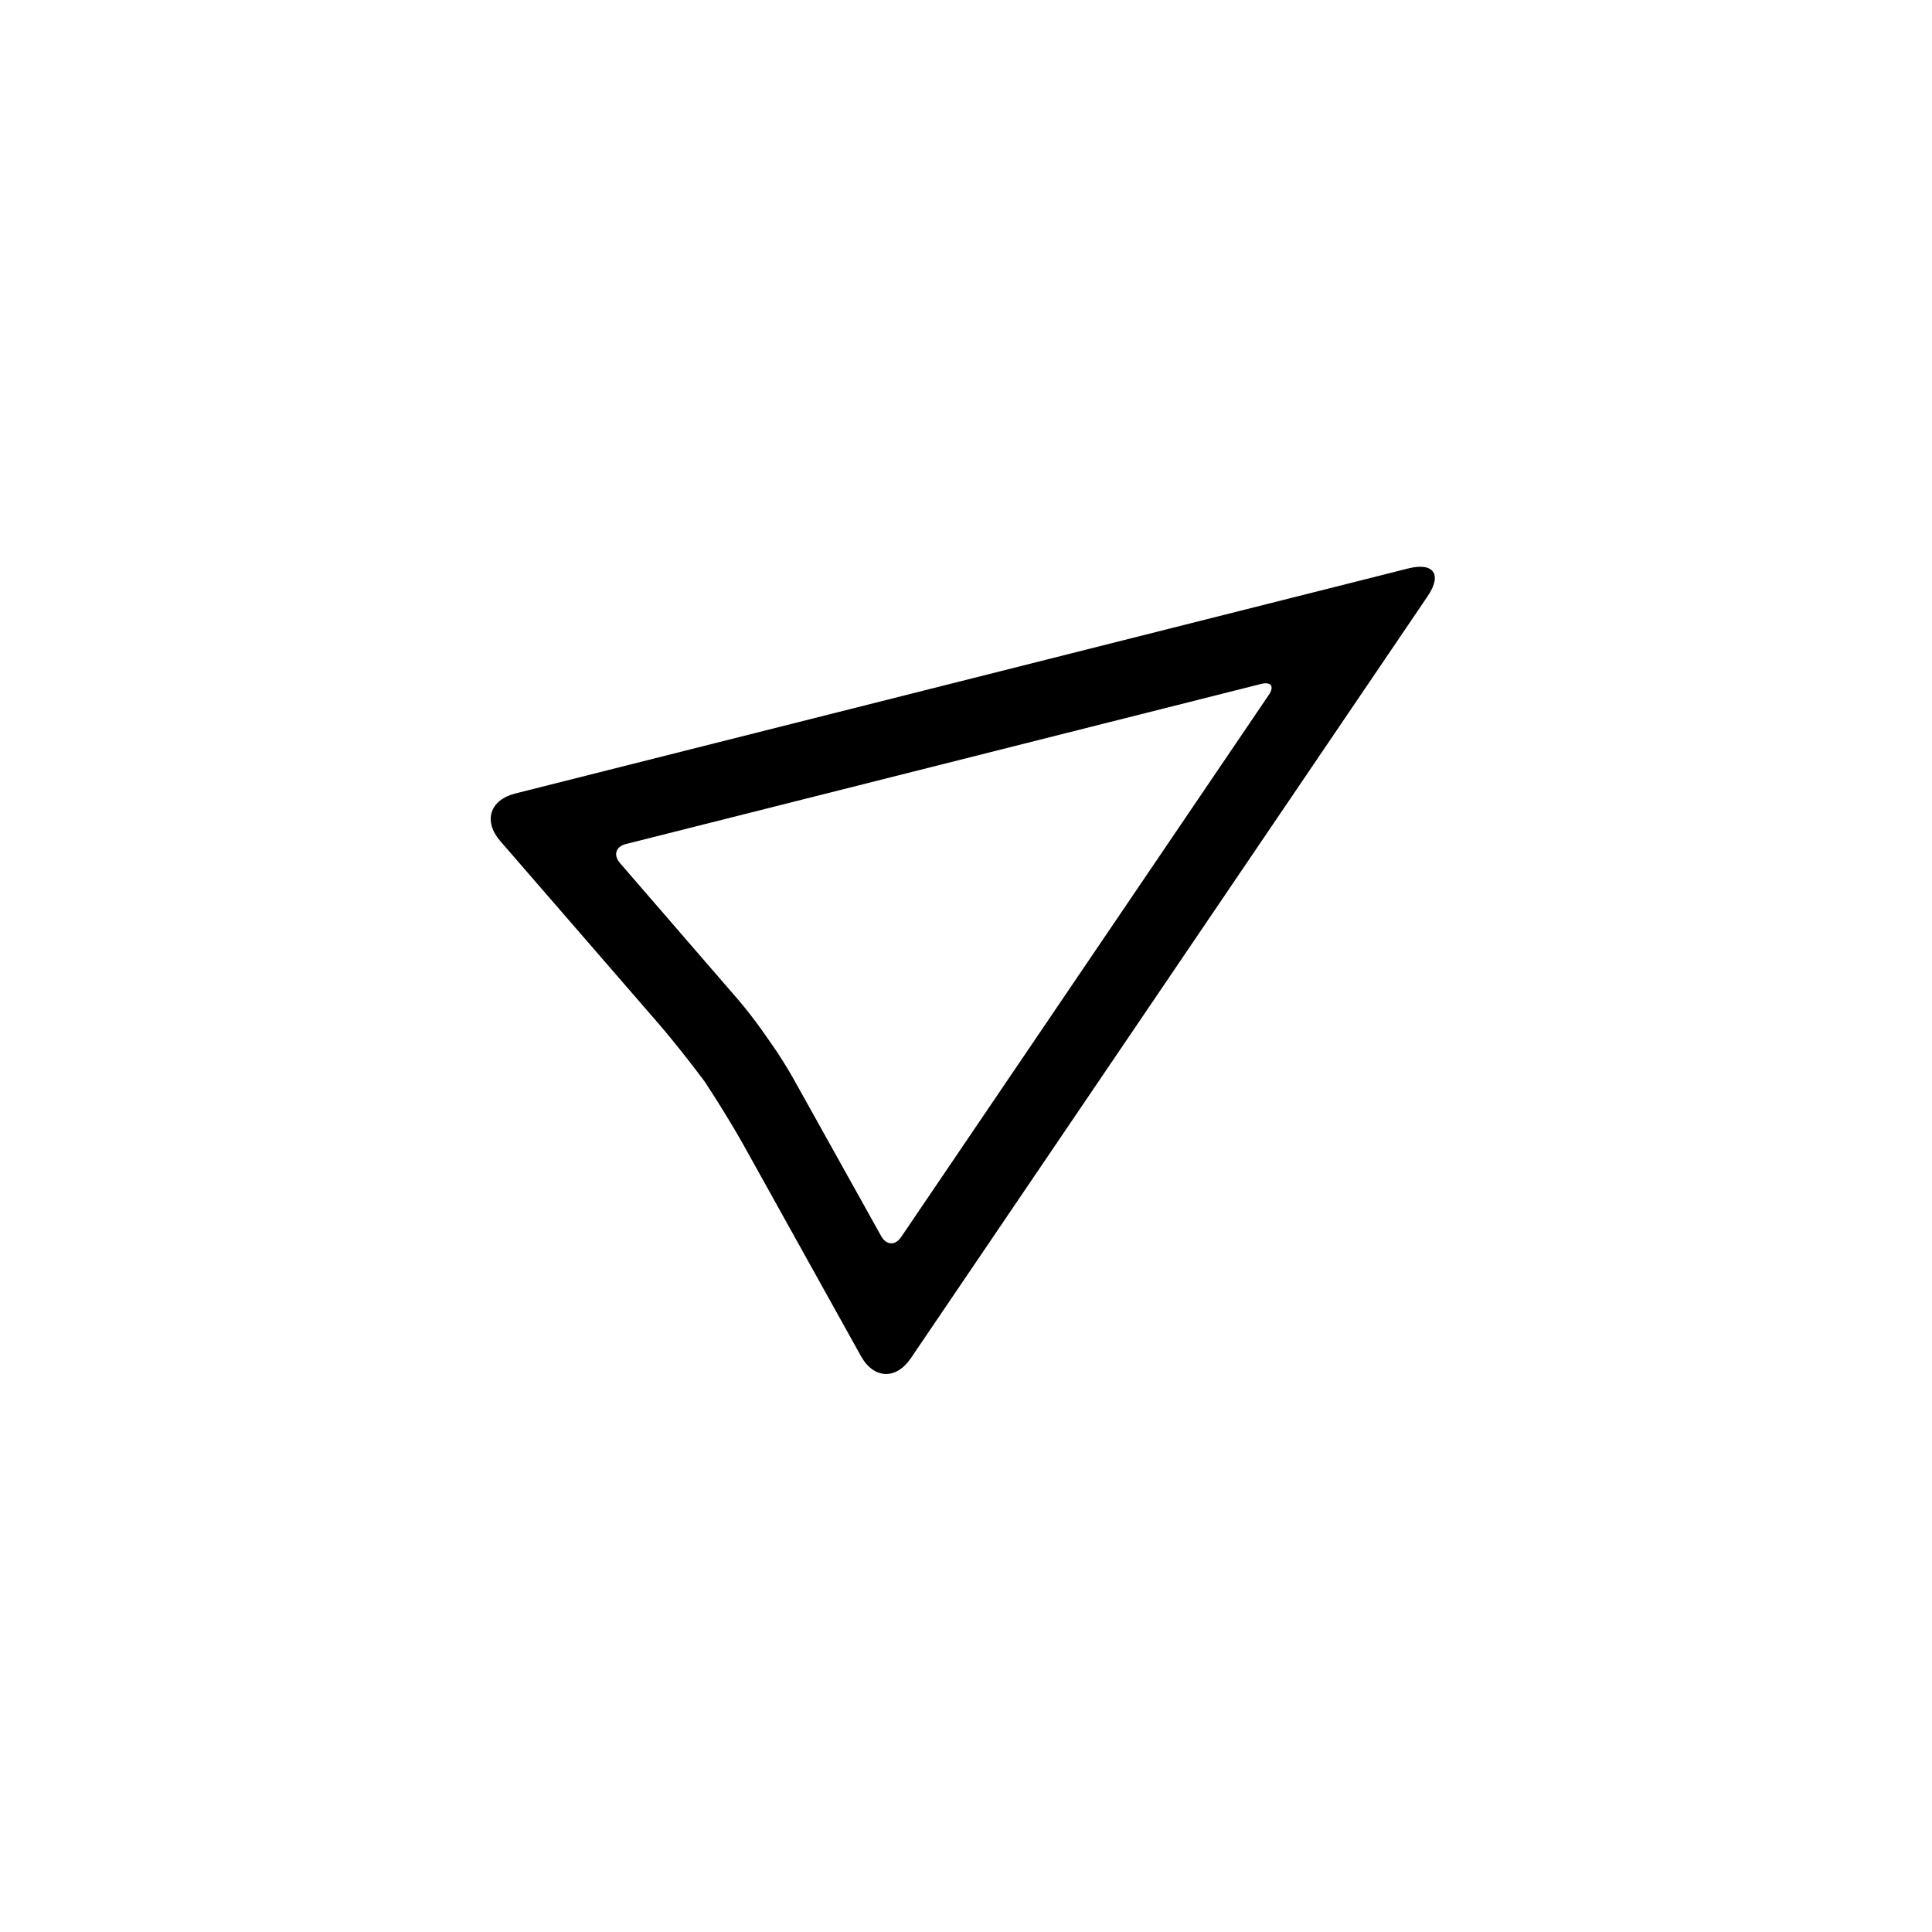 <?xml version="1.0" encoding="UTF-8"?>
<!-- Uploaded to: ICON Repo, www.svgrepo.com, Generator: ICON Repo Mixer Tools -->
<svg fill="#000000" width="800px" height="800px" version="1.1" viewBox="144 144 512 512" xmlns="http://www.w3.org/2000/svg">
 <path d="m276.57 366.88c-4.551-5.254-2.789-10.887 4-12.598l236.61-59.633c6.762-1.703 9.086 1.57 5.156 7.363l-136.96 201.94c-3.914 5.769-9.828 5.516-13.203-0.551l-31.109-55.93c-3.379-6.074-9.363-15.633-13.32-21.285l6.195 8.848c-3.977-5.68-10.902-14.551-15.445-19.797zm63.07 42.07c1.82 2.106 4.598 5.672 6.184 7.934l3.039 4.34c1.594 2.273 3.992 6.106 5.34 8.527l23.324 41.84c1.355 2.434 3.723 2.539 5.266 0.262l97.441-143.68c1.555-2.289 0.625-3.59-2.043-2.918l-168.34 42.426c-2.68 0.676-3.367 2.941-1.551 5.039z"/>
</svg>